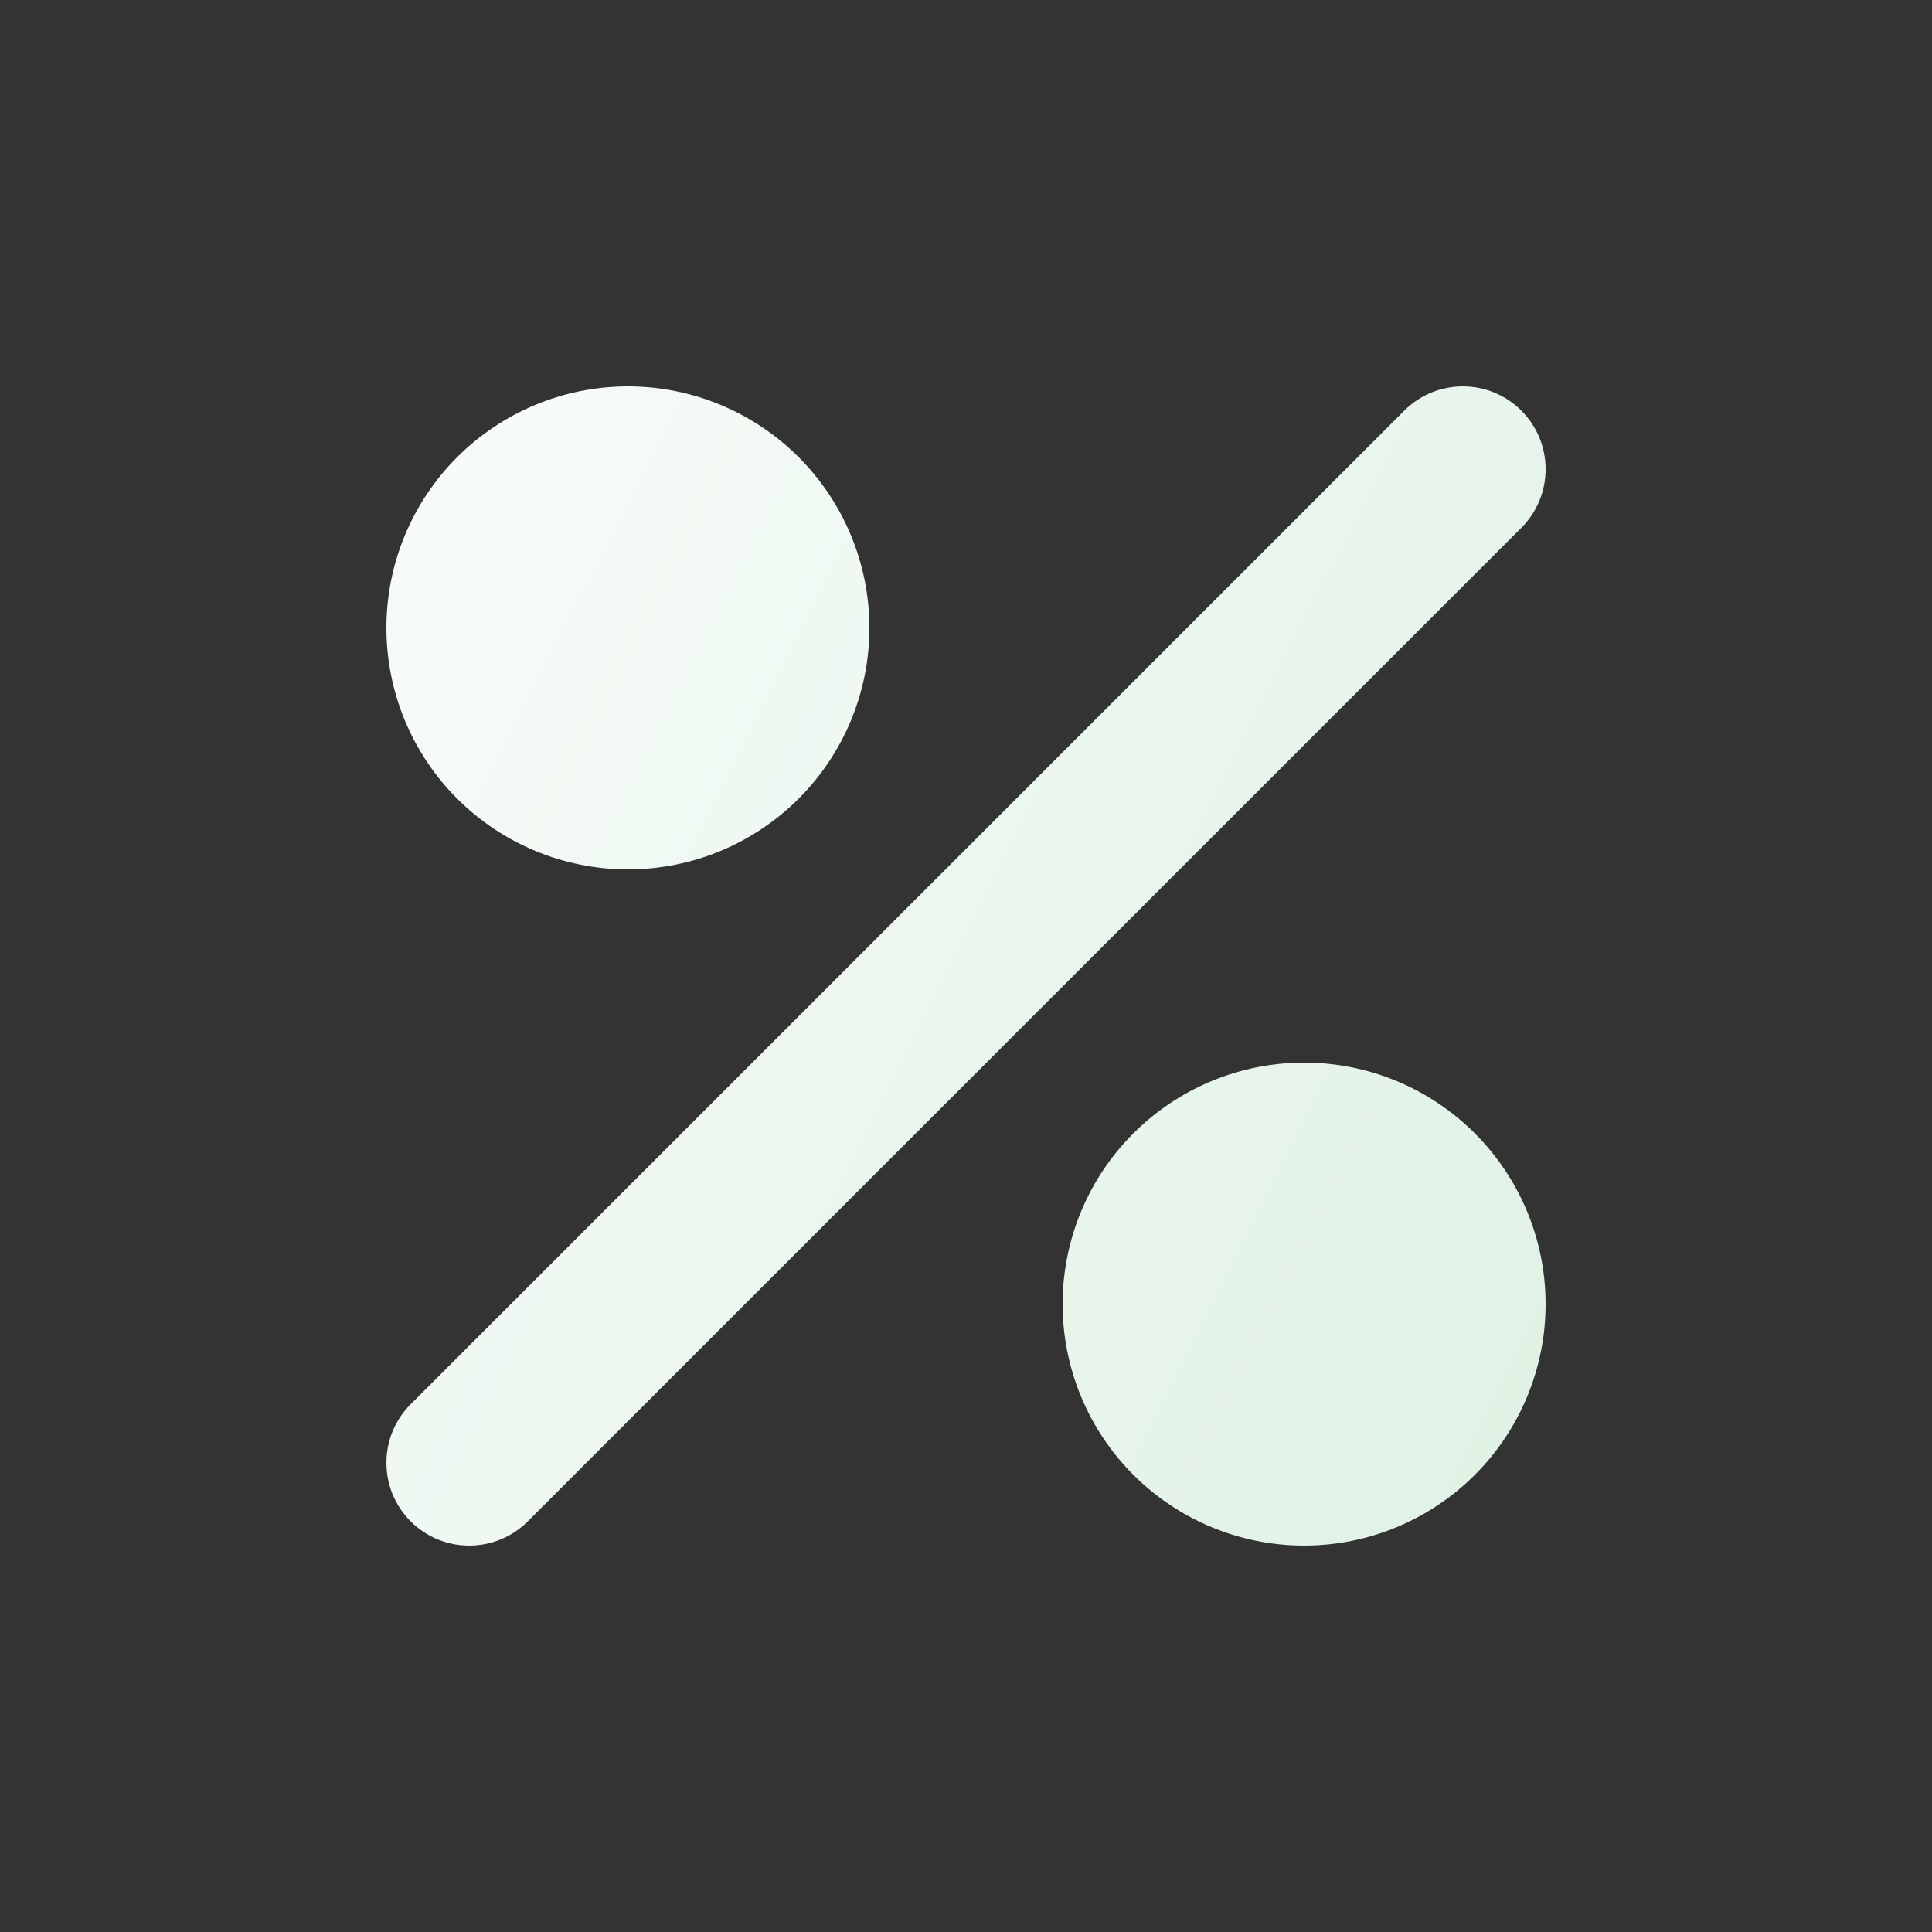<svg width="72" height="72" viewBox="0 0 72 72" fill="none" xmlns="http://www.w3.org/2000/svg">
<rect x="0" y="0" width="72" height="72" fill="#333333" stroke="none"/>
<path d="M52.332 15.304C53.537 14.099 55.492 14.099 56.697 15.304C57.902 16.509 57.902 18.463 56.697 19.668L19.669 56.696C18.464 57.901 16.509 57.901 15.304 56.696C14.099 55.491 14.099 53.537 15.304 52.332L52.332 15.304Z" fill="url(#paint0_linear_997_551)"/>
<path d="M17.037 17.037C15.349 18.724 14.4 21.014 14.4 23.401C14.401 25.788 15.35 28.076 17.037 29.763C18.725 31.451 21.015 32.4 23.402 32.4C25.788 32.4 28.076 31.451 29.764 29.763C31.451 28.076 32.4 25.788 32.4 23.401C32.4 21.014 31.451 18.724 29.764 17.037C28.076 15.349 25.788 14.4 23.402 14.4C21.015 14.4 18.725 15.349 17.037 17.037Z" fill="url(#paint1_linear_997_551)"/>
<path d="M42.237 42.237C40.549 43.924 39.6 46.214 39.6 48.601C39.601 50.988 40.55 53.276 42.237 54.963C43.925 56.651 46.215 57.6 48.602 57.6C50.988 57.6 53.276 56.651 54.964 54.963C56.651 53.276 57.6 50.988 57.6 48.601C57.6 46.214 56.651 43.924 54.964 42.237C53.276 40.549 50.988 39.6 48.602 39.6C46.215 39.6 43.925 40.549 42.237 42.237Z" fill="url(#paint2_linear_997_551)"/>
<defs>
<linearGradient id="paint0_linear_997_551" x1="1.8" y1="1.8" x2="68.702" y2="35.672" gradientUnits="userSpaceOnUse">
<stop stop-color="white"/>
<stop offset="1" stop-color="#DFF1E4"/>
</linearGradient>
<linearGradient id="paint1_linear_997_551" x1="1.8" y1="1.8" x2="68.702" y2="35.672" gradientUnits="userSpaceOnUse">
<stop stop-color="white"/>
<stop offset="1" stop-color="#DFF1E4"/>
</linearGradient>
<linearGradient id="paint2_linear_997_551" x1="1.8" y1="1.8" x2="68.702" y2="35.672" gradientUnits="userSpaceOnUse">
<stop stop-color="white"/>
<stop offset="1" stop-color="#DFF1E4"/>
</linearGradient>
</defs>
</svg>
